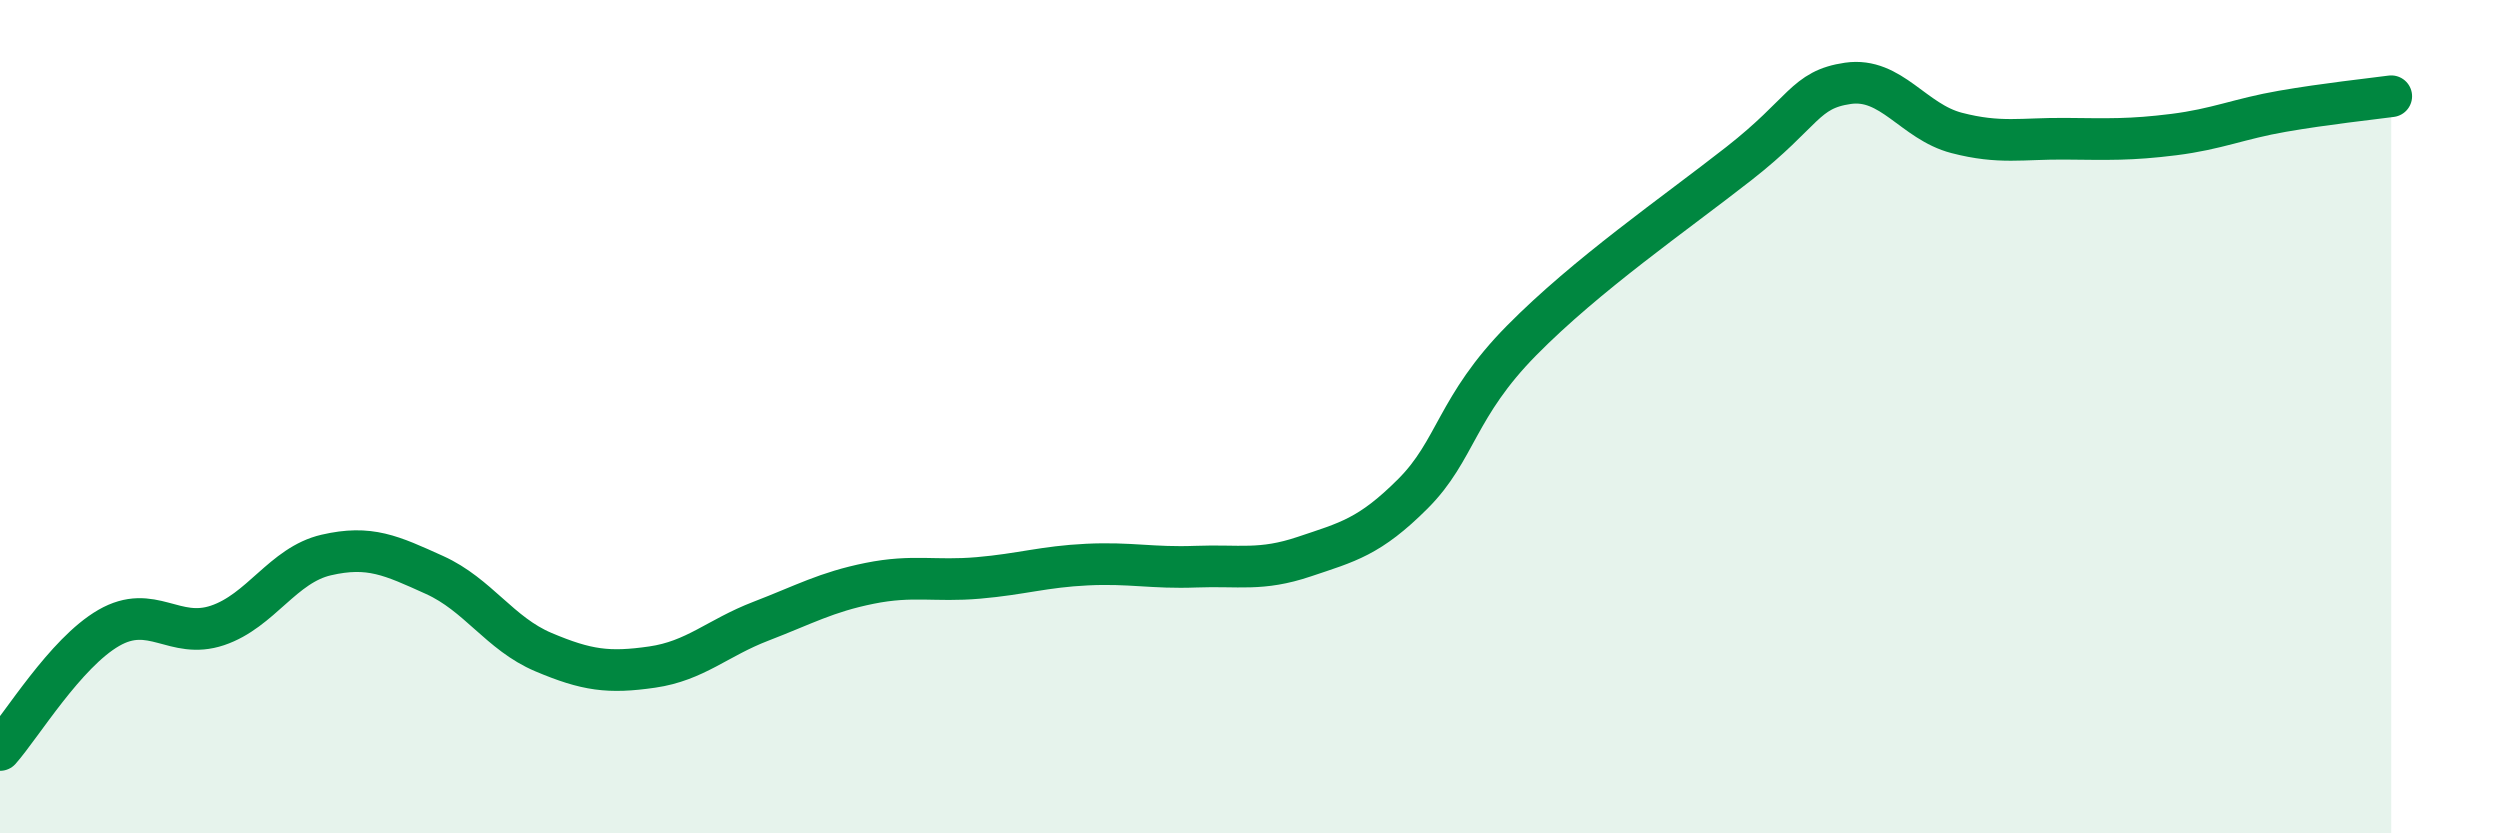 
    <svg width="60" height="20" viewBox="0 0 60 20" xmlns="http://www.w3.org/2000/svg">
      <path
        d="M 0,18 C 0.52,17.41 1.57,15.67 2.61,15.07 C 3.65,14.47 4.18,15.36 5.22,15.01 C 6.26,14.66 6.79,13.56 7.83,13.32 C 8.87,13.08 9.39,13.33 10.43,13.8 C 11.47,14.27 12,15.21 13.04,15.65 C 14.08,16.09 14.61,16.16 15.65,16.01 C 16.69,15.86 17.22,15.31 18.26,14.91 C 19.3,14.51 19.83,14.21 20.87,14 C 21.91,13.79 22.44,13.96 23.48,13.87 C 24.52,13.78 25.05,13.6 26.09,13.55 C 27.13,13.5 27.66,13.64 28.7,13.6 C 29.74,13.56 30.26,13.71 31.3,13.36 C 32.34,13.01 32.87,12.89 33.91,11.85 C 34.95,10.81 34.95,9.76 36.52,8.17 C 38.09,6.58 40.17,5.15 41.74,3.92 C 43.31,2.69 43.31,2.15 44.35,2 C 45.39,1.85 45.92,2.92 46.96,3.19 C 48,3.46 48.53,3.32 49.57,3.33 C 50.61,3.34 51.13,3.36 52.17,3.23 C 53.21,3.1 53.74,2.85 54.78,2.67 C 55.82,2.49 56.87,2.38 57.39,2.31L57.39 20L0 20Z"
        fill="#008740"
        opacity="0.1"
        stroke-linecap="round"
        stroke-linejoin="round"
      />
      <path
        d="M 0,18 C 0.52,17.41 1.57,15.67 2.61,15.07 C 3.65,14.47 4.18,15.36 5.22,15.01 C 6.26,14.66 6.79,13.56 7.83,13.32 C 8.87,13.08 9.39,13.33 10.43,13.8 C 11.47,14.27 12,15.21 13.04,15.65 C 14.08,16.09 14.61,16.16 15.65,16.01 C 16.69,15.86 17.22,15.31 18.26,14.91 C 19.3,14.51 19.83,14.21 20.87,14 C 21.91,13.79 22.44,13.96 23.48,13.87 C 24.52,13.78 25.05,13.6 26.09,13.55 C 27.13,13.5 27.66,13.64 28.7,13.6 C 29.74,13.56 30.26,13.71 31.3,13.36 C 32.34,13.01 32.87,12.89 33.91,11.85 C 34.95,10.81 34.95,9.76 36.52,8.17 C 38.09,6.58 40.17,5.15 41.74,3.92 C 43.31,2.69 43.31,2.15 44.35,2 C 45.39,1.85 45.92,2.92 46.96,3.19 C 48,3.46 48.53,3.32 49.57,3.33 C 50.61,3.34 51.13,3.36 52.17,3.23 C 53.21,3.1 53.74,2.85 54.78,2.67 C 55.82,2.49 56.87,2.38 57.39,2.31"
        stroke="#008740"
        stroke-width="1"
        fill="none"
        stroke-linecap="round"
        stroke-linejoin="round"
      />
    </svg>
  